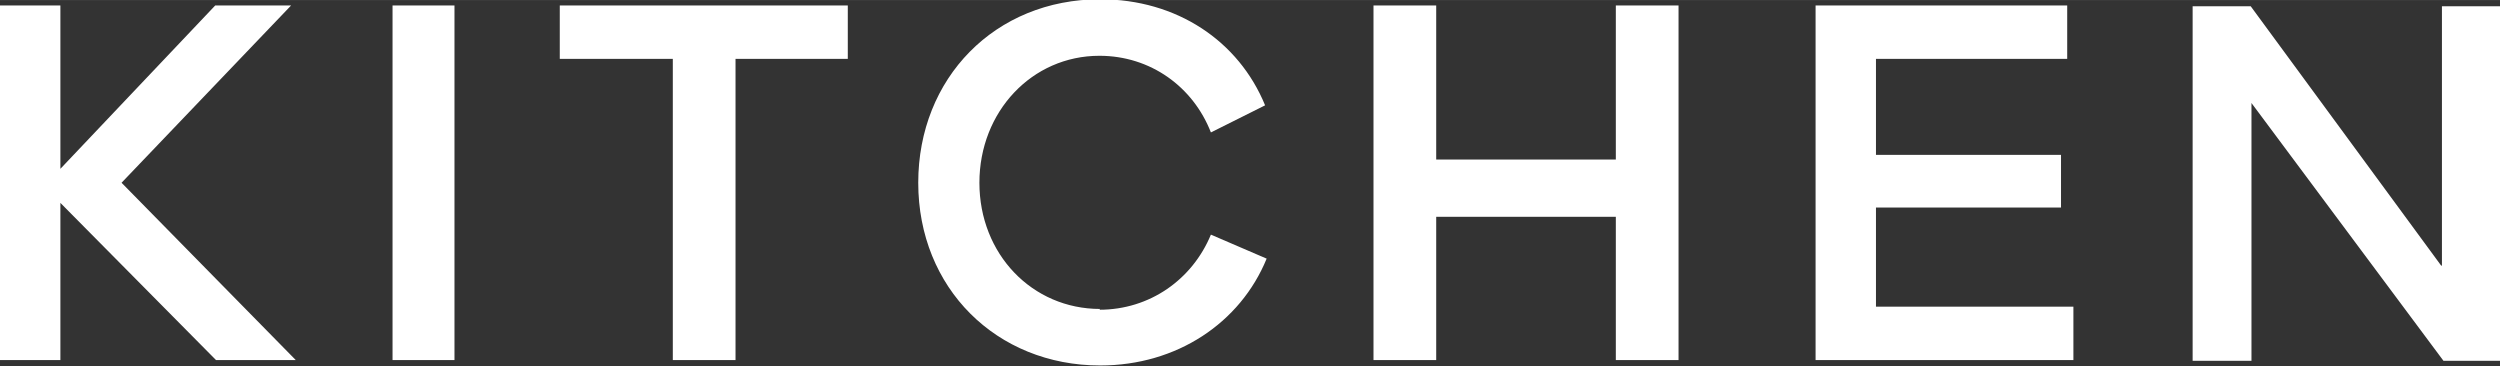 <?xml version="1.0" encoding="UTF-8"?> <!-- Creator: CorelDRAW --> <svg xmlns="http://www.w3.org/2000/svg" xmlns:xlink="http://www.w3.org/1999/xlink" xmlns:xodm="http://www.corel.com/coreldraw/odm/2003" xml:space="preserve" width="18.312mm" height="2.683mm" style="shape-rendering:geometricPrecision; text-rendering:geometricPrecision; image-rendering:optimizeQuality; fill-rule:evenodd; clip-rule:evenodd" viewBox="0 0 32.29 4.73"><rect x="0" y="0" width="32.29" height="4.73" fill="#333333" stroke="none"/> <defs> <style type="text/css"> <![CDATA[ .fil0 {fill:white;fill-rule:nonzero} ]]> </style> </defs> <g id="Слой_x0020_1">  <path class="fil0" d="M31.53 3.43l-2.46 -3.35 -0.75 0 0 4.58 0.76 0 0 -3.33 2.48 3.33 0.74 0 0 -4.58 -0.76 0 0 3.35zm-7.3 -0.75l2.39 0 0 -0.68 -2.39 0 0 -1.24 2.47 0 0 -0.69 -3.25 0 0 4.58 3.33 0 0 -0.69 -2.55 0 0 -1.28zm-3.36 -0.62l-2.32 0 0 -1.99 -0.81 0 0 4.58 0.81 0 0 -1.85 2.32 0 0 1.85 0.81 0 0 -4.58 -0.81 0 0 1.99zm-6.66 1.93c-0.88,0 -1.56,-0.71 -1.56,-1.63 0,-0.92 0.68,-1.64 1.55,-1.64 0.66,0 1.21,0.4 1.44,0.99l0.7 -0.35c-0.34,-0.83 -1.14,-1.37 -2.13,-1.37 -1.36,0 -2.35,1.02 -2.35,2.37 0,1.36 1.01,2.36 2.35,2.36 0.99,0 1.81,-0.55 2.15,-1.38l-0.72 -0.31c-0.24,0.58 -0.79,0.97 -1.44,0.97zm-6.98 -3.23l1.46 0 0 3.89 0.81 0 0 -3.89 1.45 0 0 -0.69 -3.72 0 0 0.69zm-2.16 3.89l0.8 0 0 -4.58 -0.8 0 0 4.58zm-1.31 -4.58l-0.98 0 -2 2.11 0 -2.11 -0.8 0 0 4.58 0.8 0 0 -2.03 2.01 2.03 1.03 0 -2.25 -2.29 2.19 -2.29z"></path> </g> </svg> 